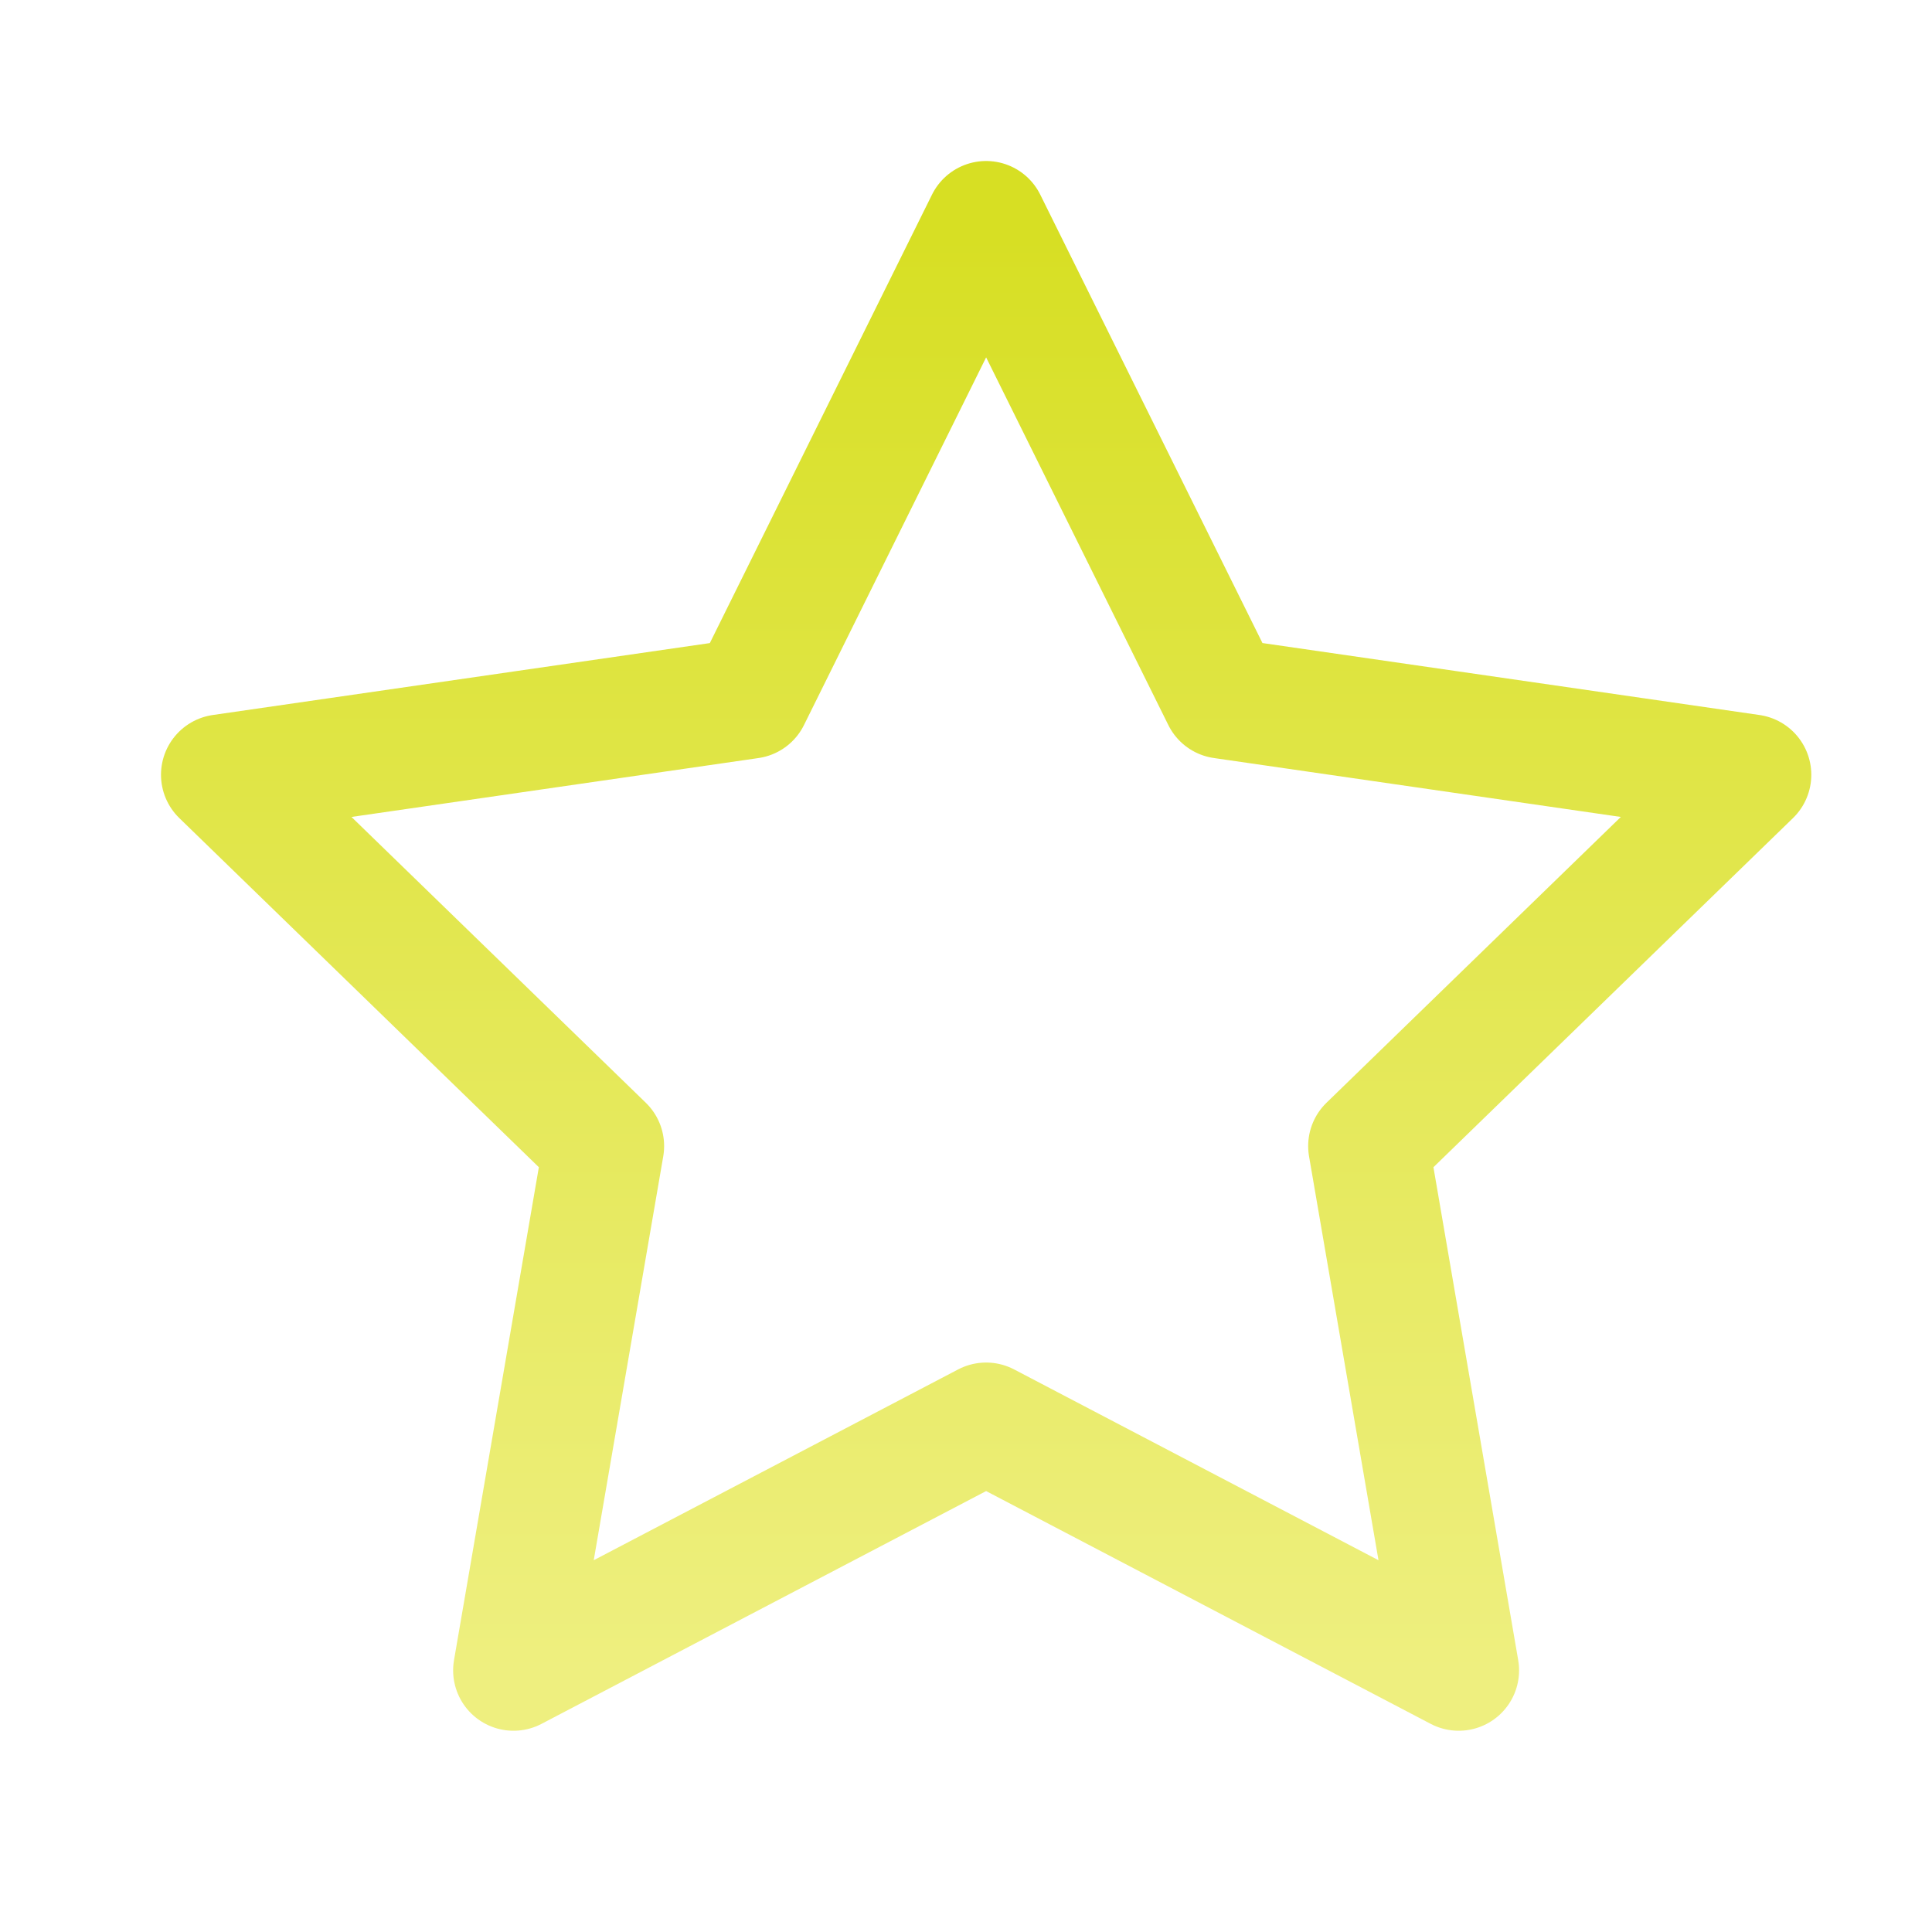 <svg xmlns="http://www.w3.org/2000/svg" width="48" height="48"><defs><linearGradient id="gradient-yellow" x1="0%" x2="0%" y1="0%" y2="100%"><stop offset="0%" stop-color="#D7DF23"></stop><stop offset="100%" stop-color="#EEEF7F"></stop></linearGradient></defs><path fill="none" stroke="url(#gradient-yellow)" stroke-linecap="round" stroke-linejoin="round" stroke-width="3" d="m24 5 5.871 11.848 13.13 1.901-9.5 9.225L35.741 41 24 34.852 12.258 41 14.5 27.974 5 18.749l13.13-1.9z" class="nc-icon-wrapper" transform="translate(.5 .5)"></path></svg>